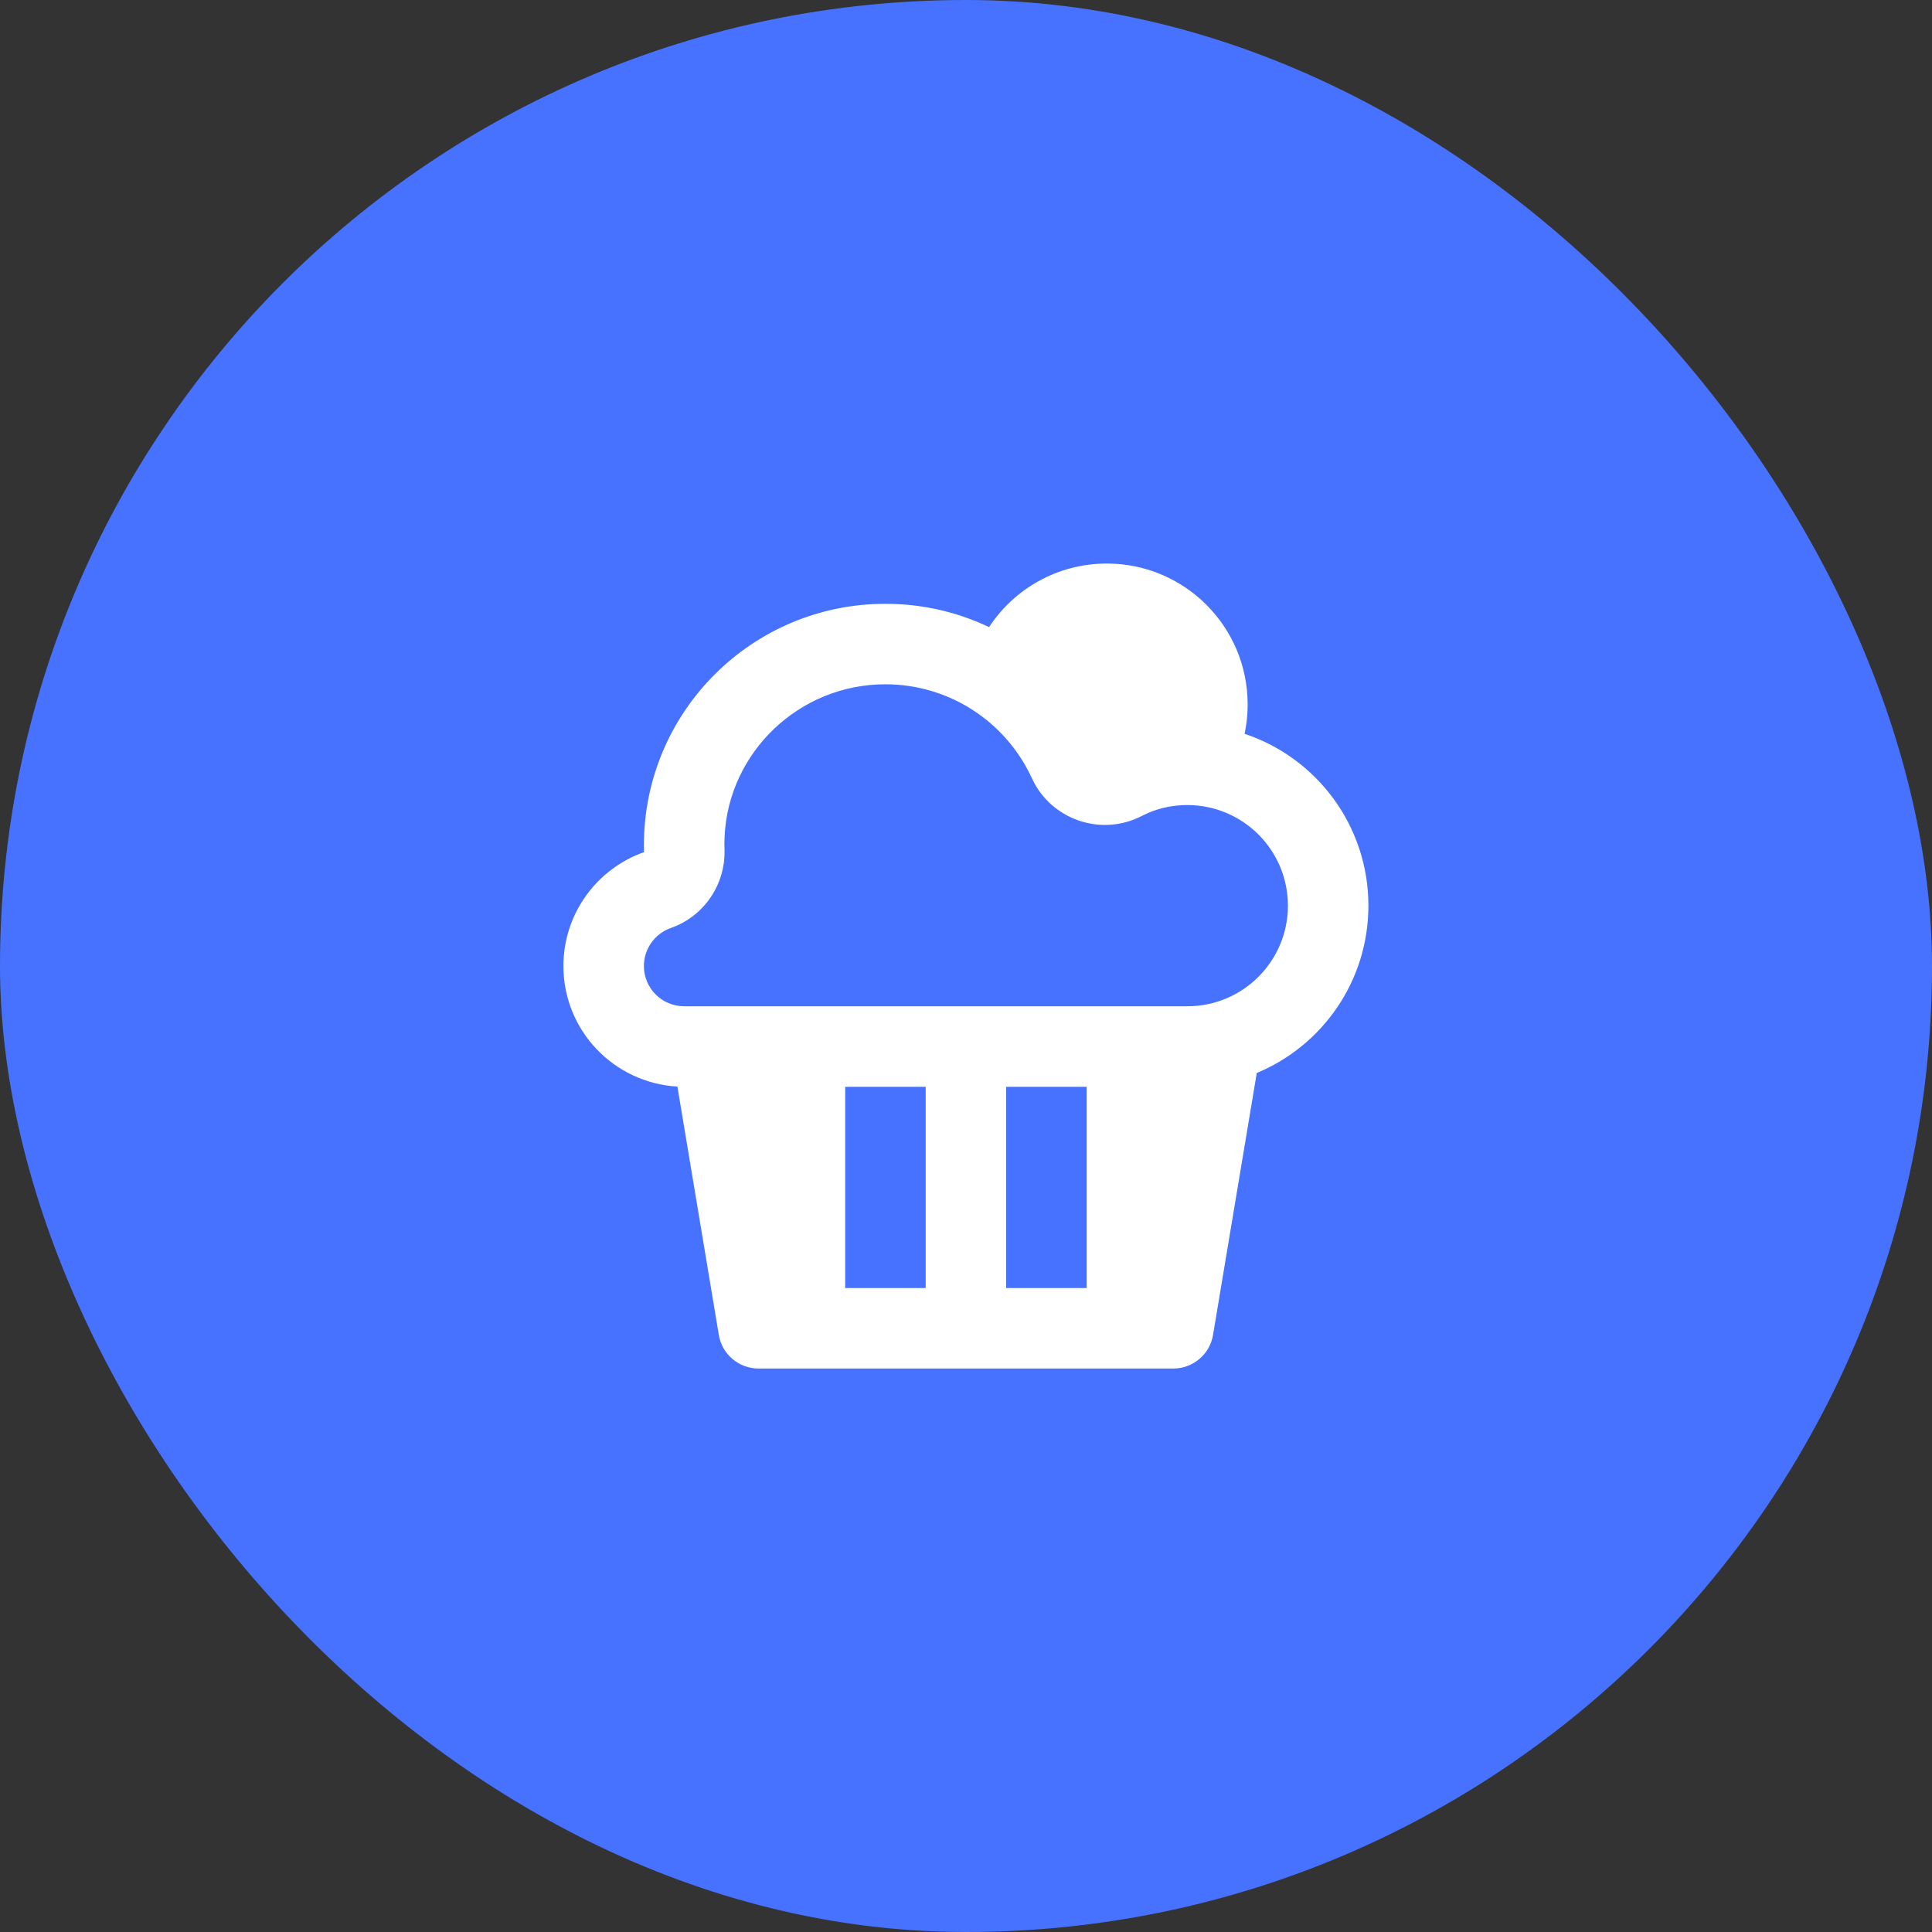 <svg width="32" height="32" viewBox="0 0 32 32" fill="none" xmlns="http://www.w3.org/2000/svg">
<rect x="0" y="0" width="32" height="32" fill="#333333" stroke="none"/>
<rect width="32" height="32" rx="16" fill="#4772FF"/>
<path d="M18.332 9.334C19.621 9.334 20.665 10.379 20.665 11.667C20.665 11.819 20.651 11.966 20.623 12.11L20.614 12.154C21.806 12.55 22.665 13.675 22.665 15.001C22.665 16.25 21.902 17.321 20.816 17.772L20.092 22.11C20.038 22.432 19.76 22.667 19.434 22.667H12.563C12.238 22.667 11.959 22.432 11.906 22.11L11.22 17.997C10.165 17.936 9.332 17.066 9.332 16.001C9.332 15.129 9.89 14.388 10.667 14.114L10.665 14.001C10.665 11.791 12.456 10.001 14.665 10.001C15.28 10.001 15.862 10.139 16.382 10.387C16.798 9.753 17.516 9.334 18.332 9.334ZM15.332 18.001H13.999V21.334H15.332V18.001ZM17.999 18.001H16.665V21.334H17.999V18.001ZM19.665 16.667C20.586 16.667 21.332 15.921 21.332 15.001C21.332 14.08 20.586 13.334 19.665 13.334C19.442 13.334 19.227 13.377 19.028 13.46L18.911 13.515C18.267 13.847 17.482 13.602 17.136 12.979L17.09 12.887C16.657 11.948 15.717 11.334 14.665 11.334C13.237 11.334 12.071 12.457 12.002 13.846L11.998 13.977L12.001 14.09C12.01 14.628 11.696 15.116 11.21 15.332L11.11 15.371C10.846 15.464 10.665 15.716 10.665 16.001C10.665 16.369 10.964 16.667 11.332 16.667H19.665Z" fill="white"/>
</svg>
